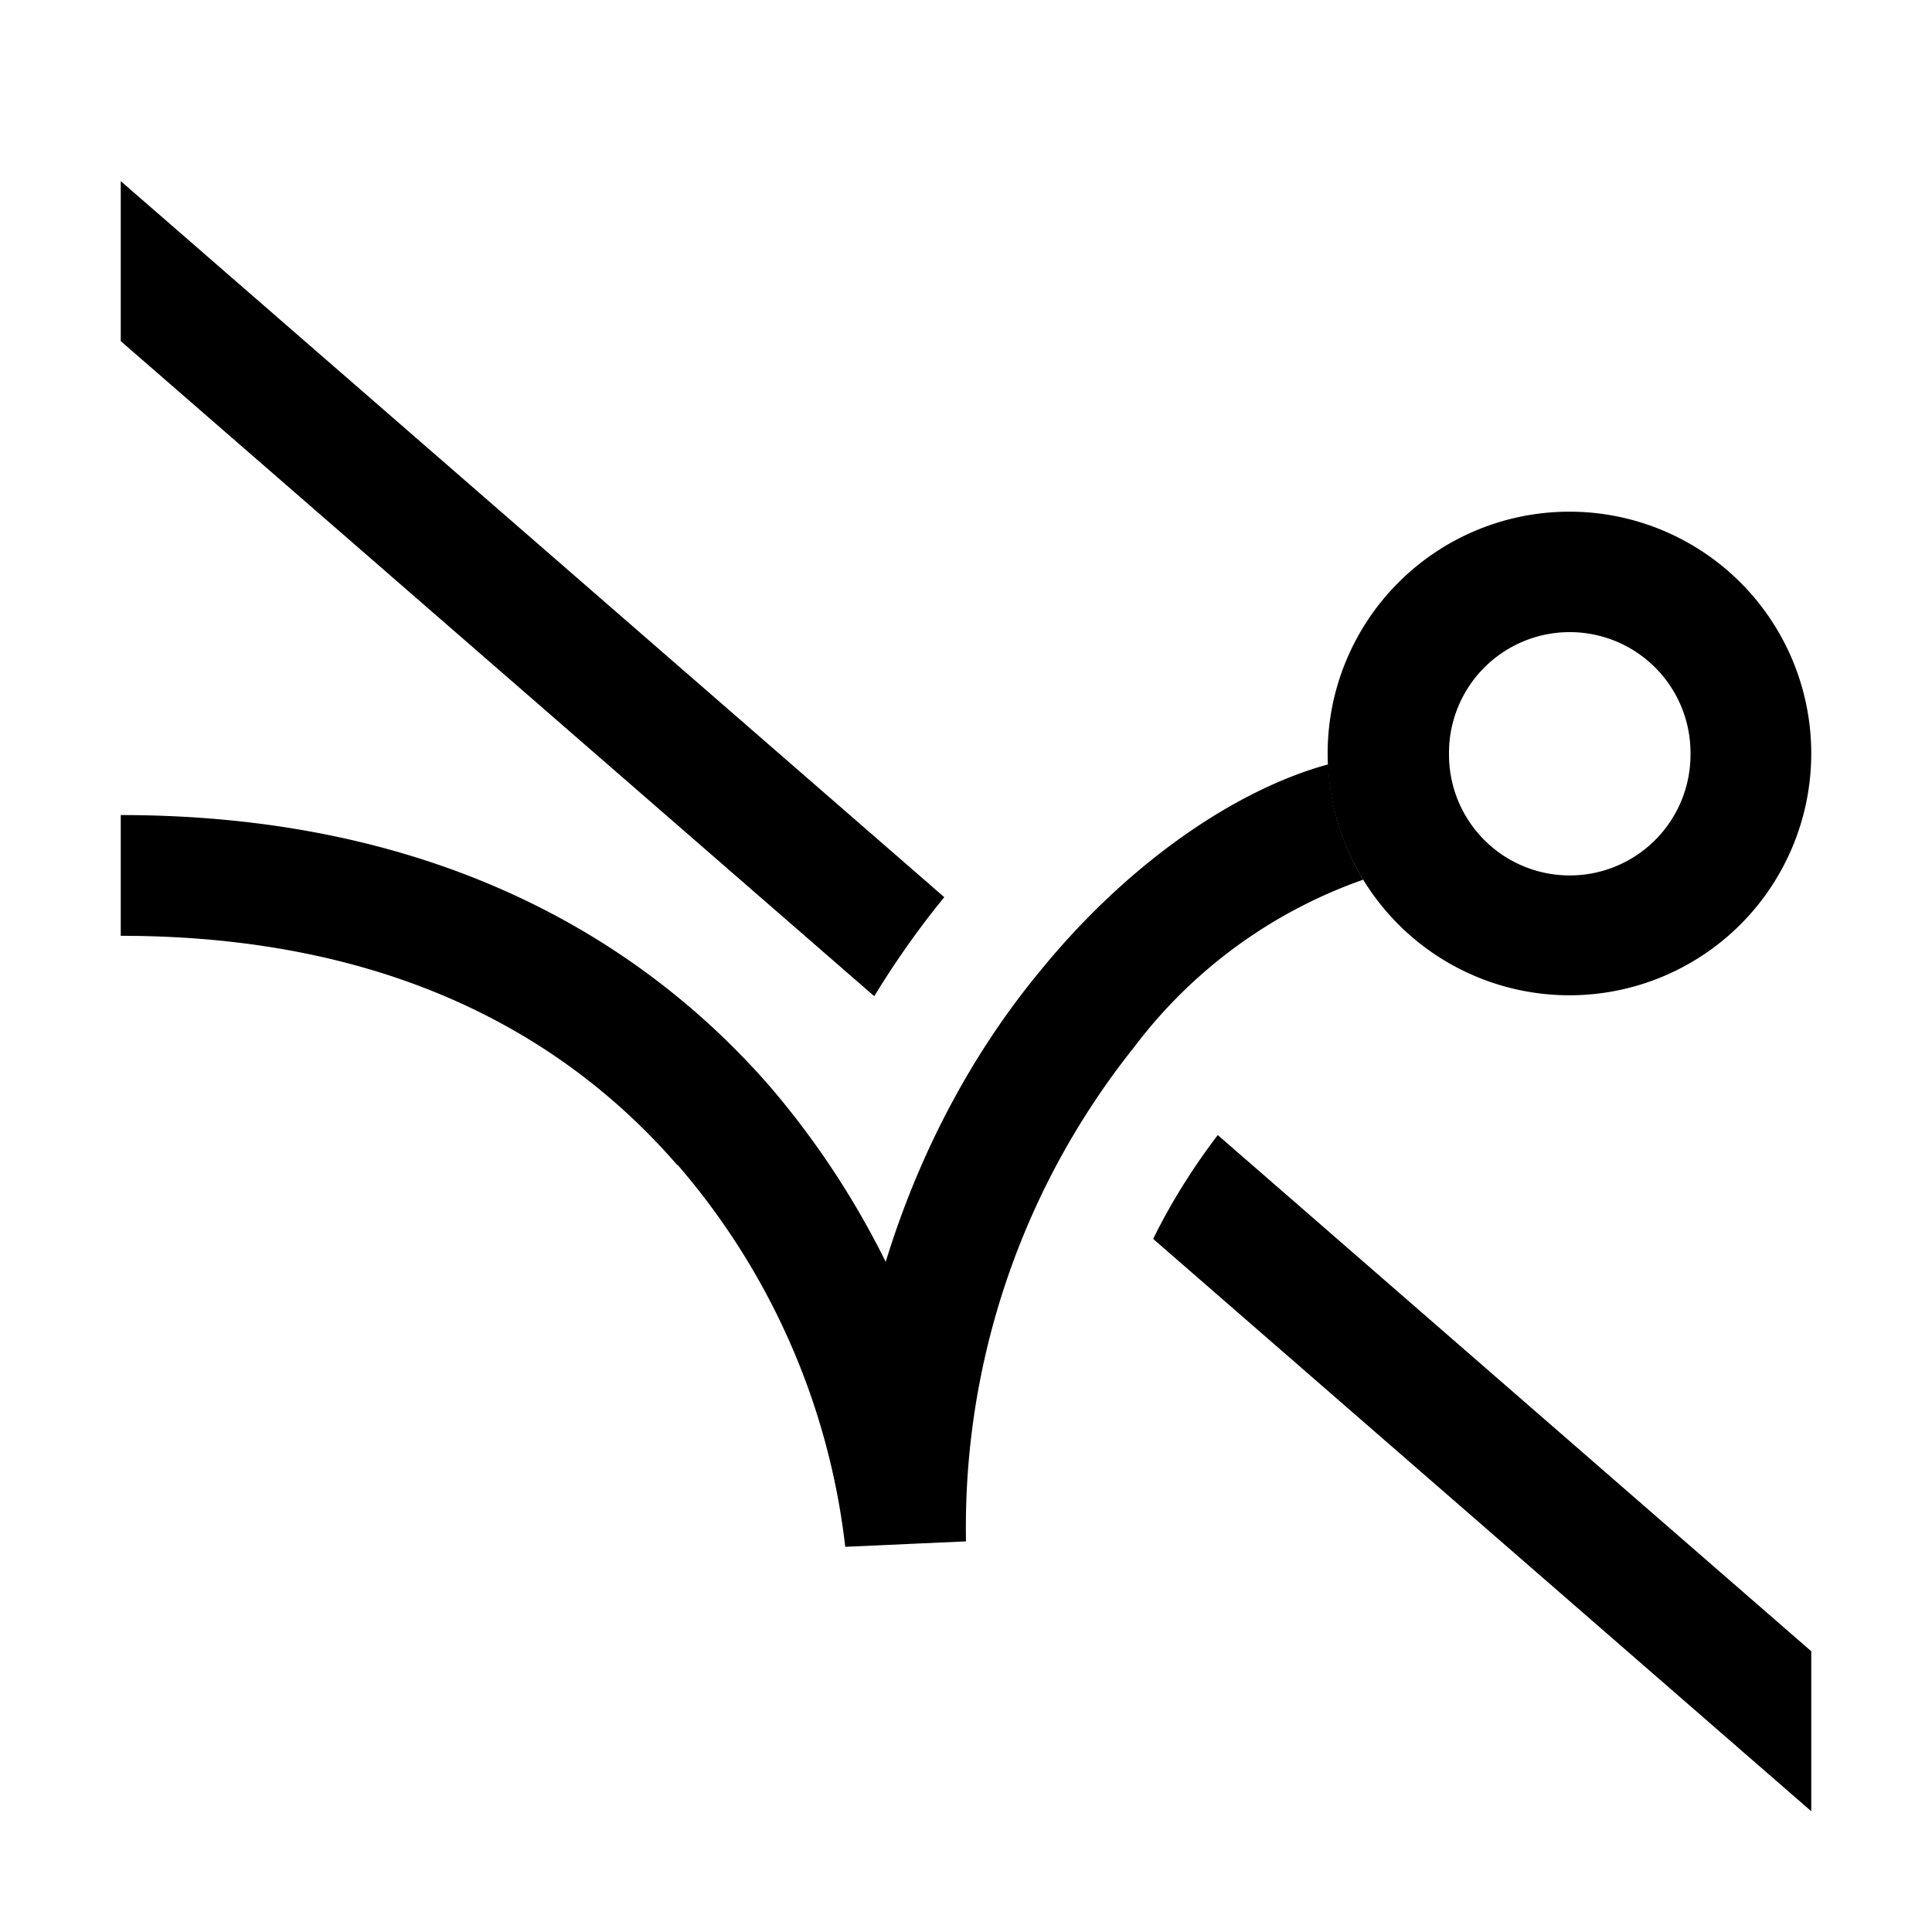<svg xmlns="http://www.w3.org/2000/svg" viewBox="0 0 32 32">
    <path
        d="M30 12.49a4 4 0 1 0-8.01-.02 4 4 0 0 0 8.01.02Zm-2 0a2 2 0 0 1-2 2.01 2 2 0 0 1-2-2.01 2 2 0 0 1 2-2.02 2 2 0 0 1 2 2.02Z"
    />
    <path
        d="M30 27.35V30l-10.9-9.48c.32-.65.69-1.22 1.07-1.72L30 27.35ZM11.22 19.3C9.4 17.2 6.52 15.5 2 15.5v-2c5.09 0 8.53 1.96 10.73 4.47.81.94 1.45 1.94 1.94 2.93.59-1.92 1.5-3.54 2.56-4.82 1.45-1.78 3.23-3 4.77-3.42a4 4 0 0 0 .58 1.91 8.12 8.12 0 0 0-3.8 2.78A12.74 12.74 0 0 0 16 25.53l-2 .09a11.71 11.71 0 0 0-2.78-6.33Z" />
    <path d="M14.48 16.5 2 5.65V3l13.64 11.86c-.41.5-.8 1.05-1.16 1.64Z" />
</svg>
